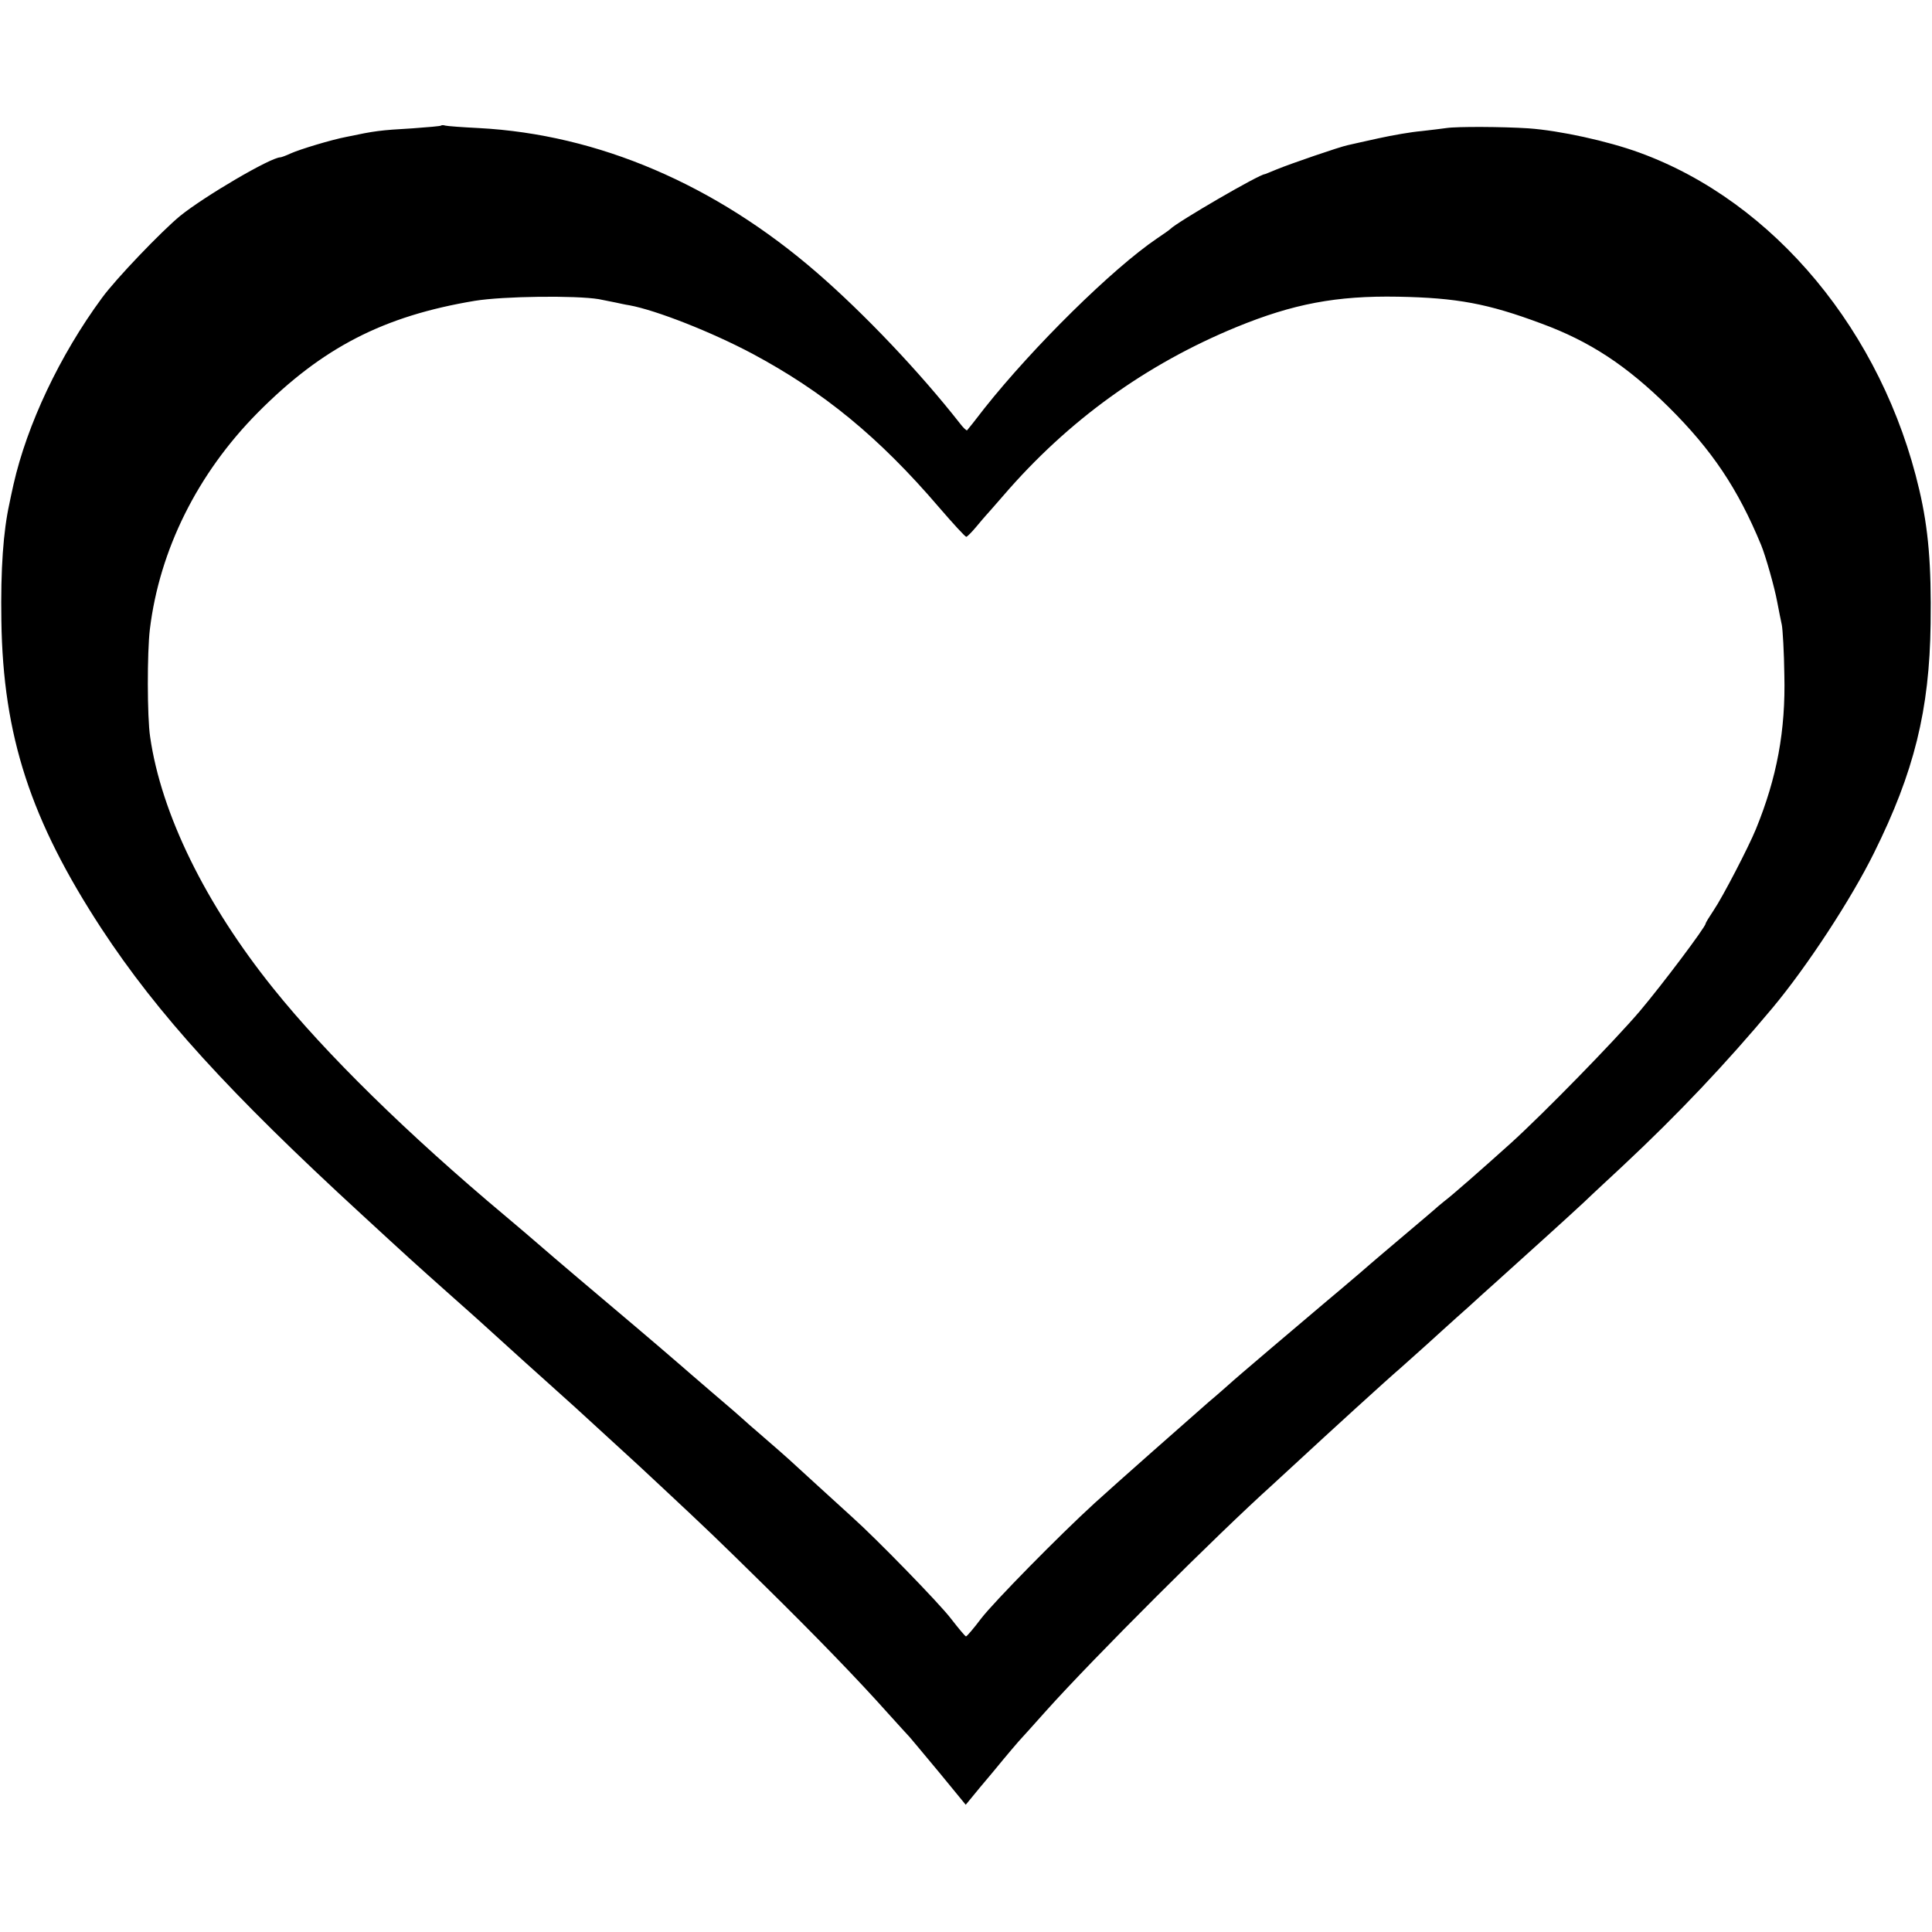 <?xml version="1.0" standalone="no"?>
<!DOCTYPE svg PUBLIC "-//W3C//DTD SVG 20010904//EN"
 "http://www.w3.org/TR/2001/REC-SVG-20010904/DTD/svg10.dtd">
<svg version="1.0" xmlns="http://www.w3.org/2000/svg"
 width="700pt" height="700pt" viewBox="0 0 700 700"
 preserveAspectRatio="xMidYMid meet">
<g transform="translate(0,700) scale(0.1,-0.1)"
fill="#000000" stroke="none">
<path d="M1598 6545 c-1 -2 -48 -6 -103 -10 -120 -7 -135 -9 -240 -31 -53 -10
-169 -45 -202 -60 -17 -8 -34 -14 -37 -14 -35 0 -275 -141 -363 -212 -67 -55
-234 -229 -284 -298 -153 -208 -271 -459 -320 -675 -6 -27 -13 -59 -15 -70
-22 -100 -32 -236 -29 -425 6 -416 106 -722 363 -1115 203 -309 461 -593 942
-1035 165 -152 189 -174 325 -295 49 -44 95 -84 101 -90 156 -142 199 -180
249 -225 33 -30 78 -70 100 -90 85 -78 180 -165 191 -175 6 -5 62 -57 124
-115 169 -158 191 -179 370 -355 183 -180 339 -341 445 -460 39 -43 75 -83 81
-89 5 -6 54 -64 107 -128 l96 -117 51 62 c29 34 67 80 85 102 18 22 44 52 56
66 13 14 58 64 99 110 174 194 619 638 820 819 9 8 43 40 76 70 135 125 340
312 388 353 12 10 54 49 95 85 41 37 79 72 85 77 7 6 36 33 67 60 30 28 73 66
94 85 120 108 277 250 325 295 30 29 93 87 140 131 200 187 373 370 542 572
126 151 285 394 368 562 145 292 201 517 205 830 3 213 -8 344 -41 485 -133
571 -525 1044 -1014 1222 -115 42 -289 80 -402 88 -92 6 -259 7 -298 1 -14 -2
-54 -7 -90 -11 -36 -3 -105 -15 -155 -26 -49 -11 -100 -22 -112 -25 -29 -6
-207 -67 -258 -88 -22 -9 -41 -17 -42 -17 -18 1 -319 -174 -343 -199 -3 -3
-24 -18 -48 -34 -161 -109 -448 -392 -625 -615 -32 -42 -61 -78 -63 -80 -2 -2
-14 9 -26 25 -145 185 -346 397 -518 546 -369 320 -793 501 -1225 524 -60 3
-115 7 -122 9 -6 2 -13 2 -15 0z m572 -629 c19 -4 46 -9 60 -12 14 -3 36 -8
50 -10 98 -18 298 -97 445 -175 258 -138 459 -302 678 -558 50 -58 94 -106 98
-106 3 0 19 16 35 35 16 19 31 37 34 40 3 3 32 36 65 74 235 273 517 476 845
611 205 84 362 114 585 110 214 -4 326 -25 519 -97 177 -65 310 -153 462 -303
156 -155 250 -294 335 -500 16 -39 48 -151 58 -205 6 -30 13 -68 17 -85 3 -16
8 -97 9 -180 5 -202 -27 -373 -103 -559 -27 -66 -121 -247 -153 -294 -16 -24
-29 -45 -29 -48 0 -12 -157 -221 -239 -318 -93 -109 -346 -368 -466 -477 -110
-99 -215 -191 -243 -212 -15 -12 -29 -24 -32 -27 -3 -3 -48 -41 -100 -85 -52
-44 -129 -109 -170 -145 -42 -36 -100 -85 -130 -110 -76 -64 -333 -282 -346
-295 -6 -5 -39 -35 -75 -65 -80 -70 -335 -295 -414 -367 -128 -117 -362 -355
-410 -417 -27 -36 -52 -65 -55 -65 -3 0 -27 29 -55 65 -42 55 -269 288 -356
366 -14 13 -70 64 -124 113 -119 109 -104 96 -195 175 -41 35 -77 67 -80 70
-3 3 -52 46 -110 95 -58 50 -107 92 -110 95 -3 3 -124 107 -270 230 -146 123
-267 227 -270 230 -3 3 -48 41 -100 85 -351 294 -651 588 -840 824 -246 306
-406 633 -446 911 -11 72 -11 307 -1 390 35 288 173 565 391 785 234 236 456
350 786 405 104 17 366 20 450 6z"/>
</g>
</svg>

